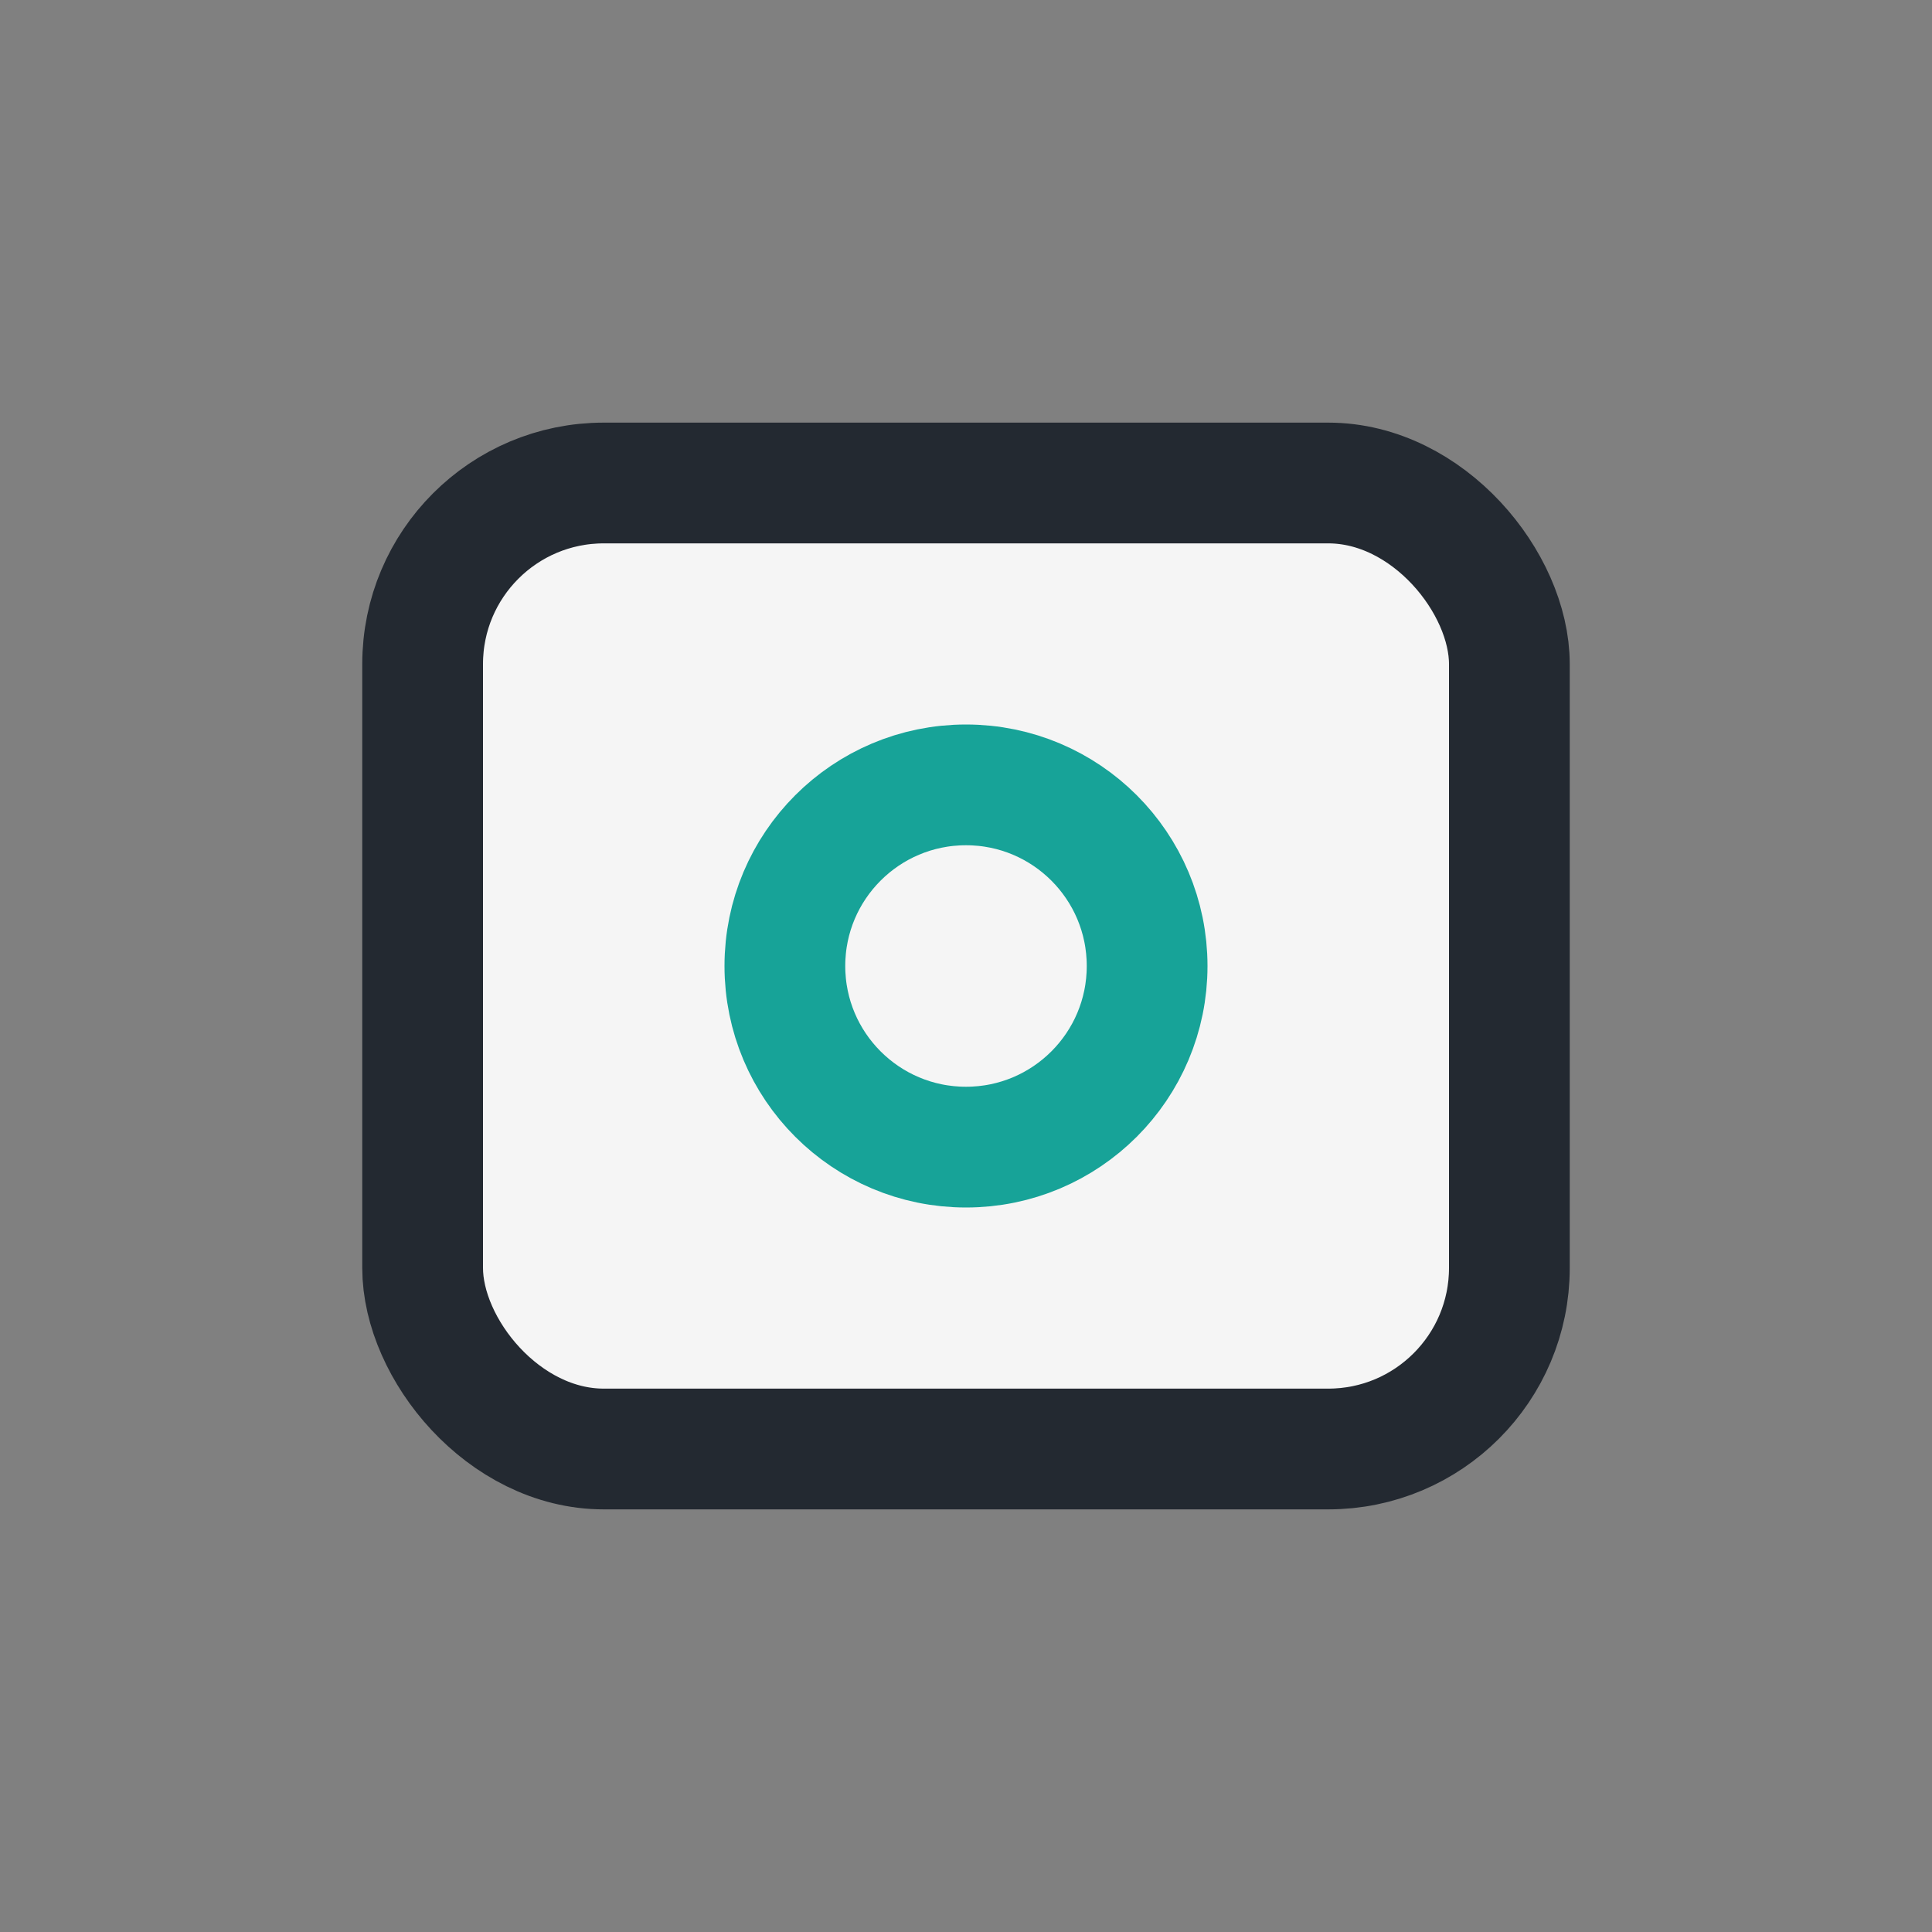 <?xml version="1.0" encoding="UTF-8"?>
<svg xmlns="http://www.w3.org/2000/svg" width="32" height="32" viewBox="0 0 32 32"><rect x="0" y="0" width="32" height="32" fill="#808080" stroke="none"/><rect x="7" y="8" width="18" height="16" rx="3" fill="#F5F5F5" stroke="#232931" stroke-width="2"/><circle cx="16" cy="16" r="3" fill="none" stroke="#17A398" stroke-width="2"/></svg>